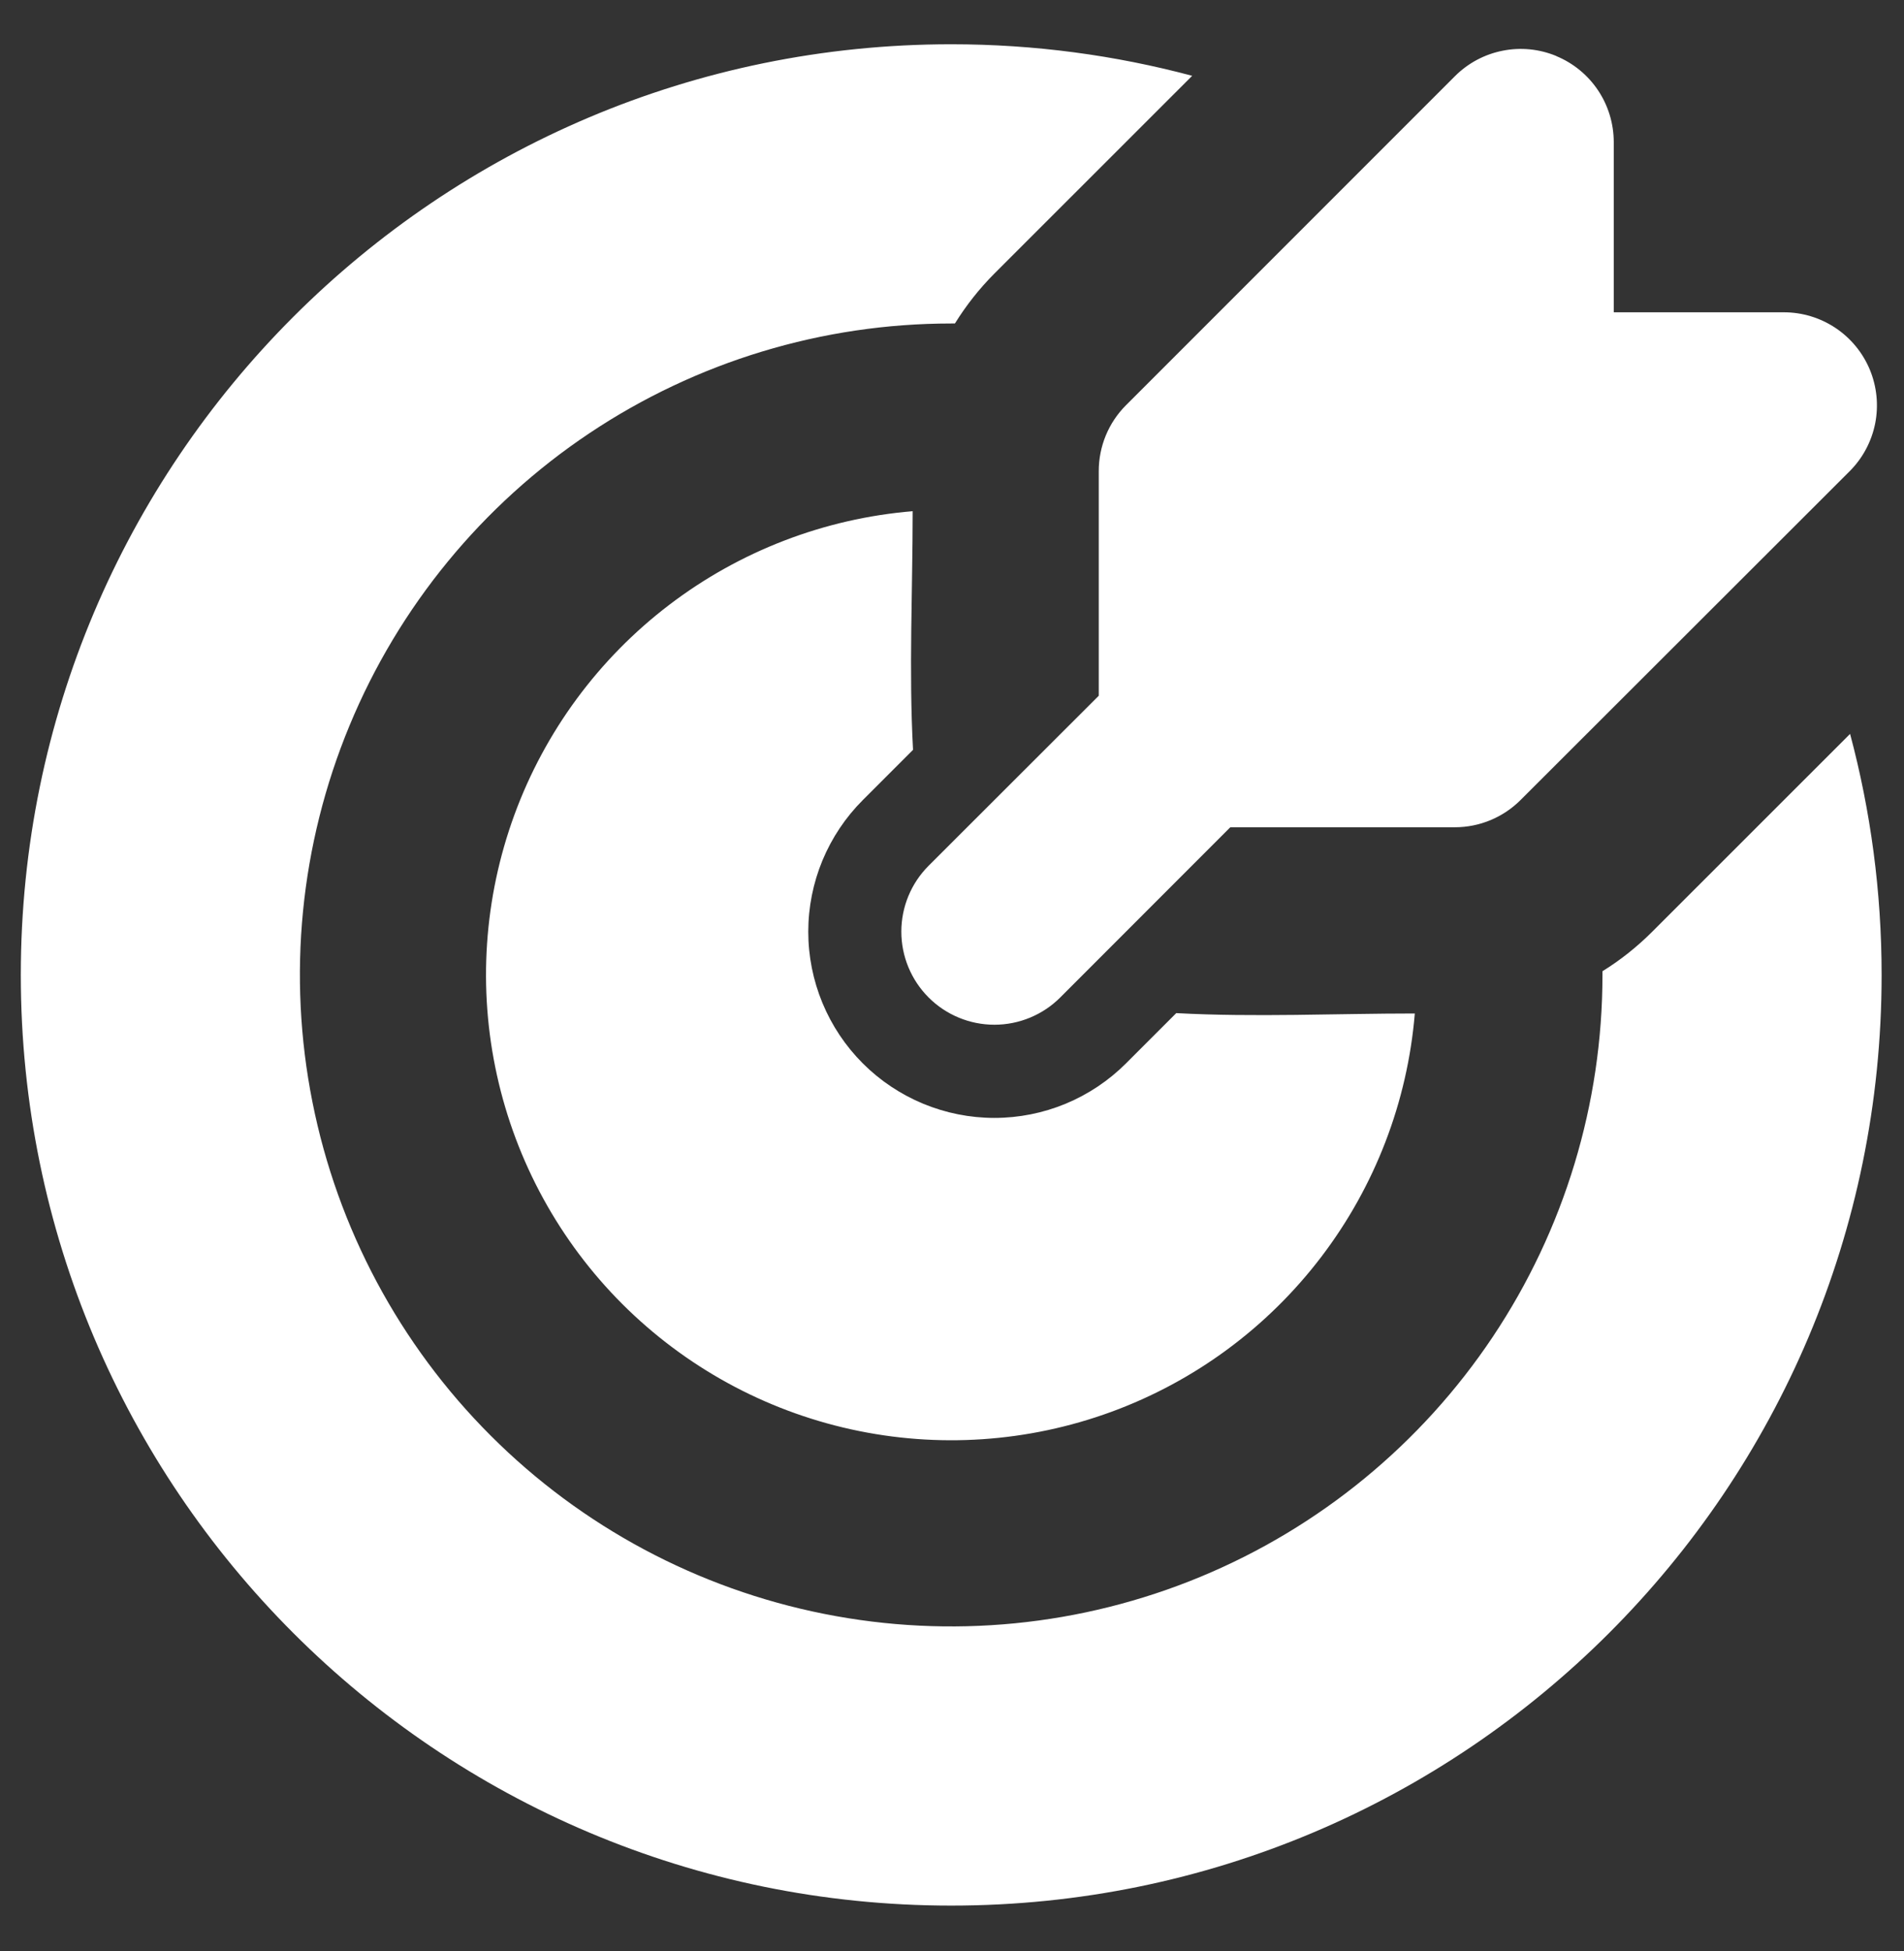 <svg width="41" height="42" viewBox="0 0 41 42" fill="none" xmlns="http://www.w3.org/2000/svg">
<rect x="0" y="0" width="41" height="42" fill="#333333" stroke="none"/>
<path d="M20.483 0.953C22.278 0.953 24.017 1.19 25.672 1.632L21.412 5.89C21.089 6.214 20.804 6.575 20.563 6.964H20.483C17.709 6.964 14.997 7.786 12.691 9.327C10.385 10.868 8.587 13.059 7.526 15.621C6.464 18.184 6.186 21.004 6.728 23.724C7.269 26.445 8.604 28.944 10.566 30.905C12.527 32.867 15.026 34.202 17.747 34.743C20.467 35.285 23.287 35.007 25.85 33.945C28.412 32.884 30.603 31.086 32.144 28.78C33.685 26.474 34.507 23.762 34.507 20.988V20.908C34.895 20.668 35.252 20.384 35.579 20.057L39.839 15.799C40.281 17.454 40.518 19.193 40.518 20.988C40.518 32.054 31.548 41.023 20.483 41.023C9.417 41.023 0.448 32.054 0.448 20.988C0.448 9.923 9.417 0.953 20.483 0.953ZM19.653 11.005C19.653 12.71 19.569 14.439 19.661 16.142L18.579 17.224C18.207 17.596 17.912 18.038 17.71 18.524C17.509 19.01 17.405 19.531 17.405 20.058C17.405 20.584 17.509 21.105 17.71 21.591C17.912 22.078 18.207 22.52 18.579 22.892C18.951 23.264 19.393 23.559 19.88 23.761C20.366 23.962 20.887 24.066 21.413 24.066C21.94 24.066 22.461 23.962 22.947 23.761C23.433 23.559 23.875 23.264 24.247 22.892L25.329 21.81C27.032 21.902 28.759 21.818 30.466 21.818C30.308 23.722 29.608 25.541 28.45 27.06C27.292 28.58 25.724 29.737 23.93 30.394C22.136 31.051 20.191 31.182 18.325 30.77C16.46 30.359 14.751 29.422 13.4 28.072C12.049 26.721 11.112 25.011 10.701 23.146C10.289 21.28 10.42 19.335 11.077 17.541C11.734 15.748 12.891 14.179 14.411 13.021C15.93 11.863 17.749 11.163 19.653 11.005ZM33.514 1.208C33.879 1.359 34.192 1.616 34.412 1.945C34.632 2.274 34.749 2.661 34.75 3.057V6.723H38.414C38.81 6.723 39.197 6.841 39.527 7.061C39.856 7.281 40.113 7.594 40.265 7.96C40.416 8.326 40.456 8.729 40.379 9.118C40.301 9.506 40.111 9.863 39.831 10.143L32.744 17.222C32.368 17.598 31.859 17.809 31.328 17.809H26.493L22.831 21.473C22.455 21.849 21.945 22.06 21.413 22.06C20.882 22.06 20.372 21.849 19.996 21.473C19.62 21.097 19.409 20.587 19.409 20.056C19.409 19.524 19.62 19.014 19.996 18.638L23.66 14.978V10.141C23.66 9.878 23.712 9.617 23.812 9.374C23.913 9.13 24.061 8.909 24.247 8.723L31.33 1.64C31.61 1.36 31.967 1.169 32.356 1.092C32.744 1.014 33.147 1.054 33.514 1.206" fill="white" style="fill:white;fill-opacity:1;"/>
</svg>
